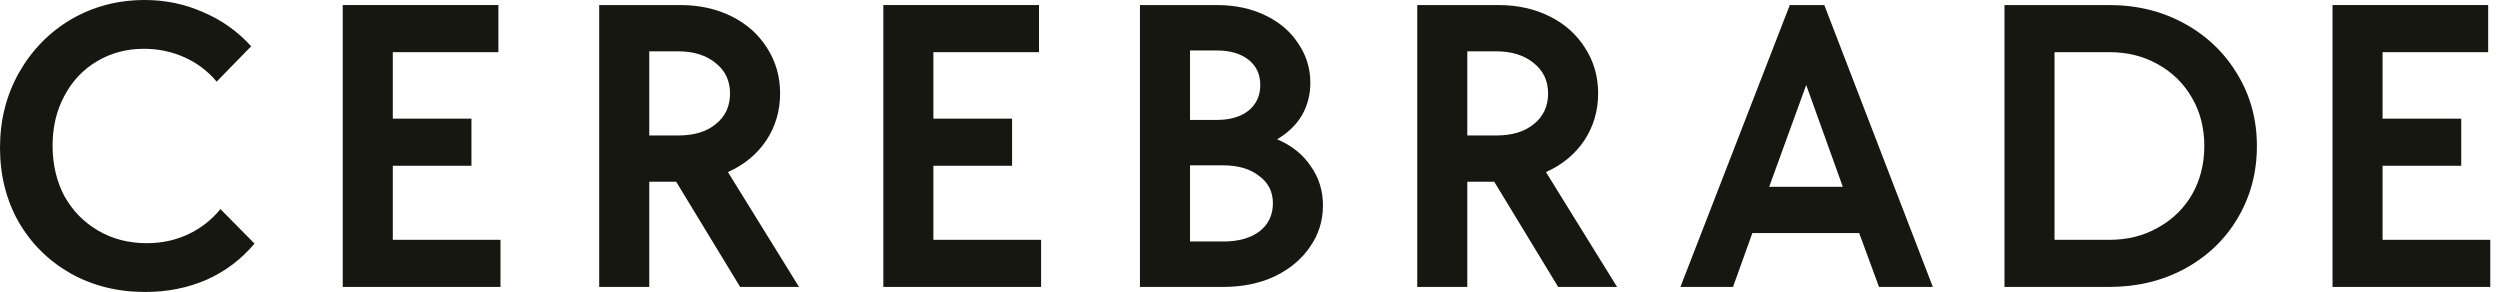 <?xml version="1.0" encoding="UTF-8"?> <svg xmlns="http://www.w3.org/2000/svg" width="137" height="16" viewBox="0 0 137 16" fill="none"><path d="M130.565 9.084V13.142H136.467V15.724H127.822V0.277H136.352V2.859H130.565V6.502H134.876V9.084H130.565Z" fill="#171712"></path><path d="M109.845 15.724V0.277H115.586C117.107 0.277 118.483 0.615 119.712 1.292C120.942 1.968 121.91 2.898 122.617 4.081C123.324 5.249 123.678 6.556 123.678 8.001C123.678 9.461 123.324 10.783 122.617 11.966C121.926 13.134 120.957 14.056 119.712 14.733C118.483 15.394 117.107 15.724 115.586 15.724H109.845ZM115.609 13.142C116.592 13.142 117.476 12.919 118.26 12.473C119.059 12.028 119.682 11.421 120.127 10.652C120.573 9.868 120.796 8.984 120.796 8.001C120.796 7.017 120.573 6.141 120.127 5.372C119.682 4.589 119.059 3.974 118.26 3.528C117.476 3.082 116.592 2.859 115.609 2.859H112.588V13.142H115.609Z" fill="#171712"></path><path d="M105.92 15.724H102.969L101.885 12.773H96.029L94.969 15.724H92.087L98.081 0.277H99.972L105.92 15.724ZM100.986 10.237L98.98 4.658L96.951 10.237H100.986Z" fill="#171712"></path><path d="M85.388 15.724L81.884 9.96H80.408V15.724H77.665V0.277H82.114C83.159 0.277 84.097 0.485 84.927 0.9C85.757 1.315 86.403 1.891 86.864 2.629C87.34 3.367 87.578 4.197 87.578 5.119C87.578 6.072 87.325 6.932 86.817 7.701C86.31 8.454 85.611 9.03 84.719 9.43L88.616 15.724H85.388ZM80.408 2.813V7.424H81.999C82.86 7.424 83.544 7.217 84.051 6.802C84.573 6.387 84.835 5.826 84.835 5.119C84.835 4.427 84.573 3.874 84.051 3.459C83.528 3.029 82.844 2.813 81.999 2.813H80.408Z" fill="#171712"></path><path d="M69.985 7.632C70.784 7.97 71.399 8.462 71.83 9.107C72.275 9.737 72.498 10.452 72.498 11.251C72.498 12.097 72.26 12.858 71.784 13.534C71.323 14.21 70.677 14.748 69.847 15.148C69.017 15.532 68.079 15.724 67.034 15.724H62.469V0.277H66.689C67.672 0.277 68.548 0.462 69.317 0.831C70.101 1.2 70.708 1.714 71.138 2.375C71.584 3.021 71.807 3.743 71.807 4.542C71.807 5.188 71.653 5.78 71.346 6.318C71.038 6.84 70.585 7.278 69.985 7.632ZM65.213 2.767V6.571H66.689C67.411 6.571 67.987 6.402 68.418 6.064C68.848 5.711 69.063 5.242 69.063 4.658C69.063 4.074 68.848 3.613 68.418 3.274C67.987 2.936 67.411 2.767 66.689 2.767H65.213ZM67.034 13.234C67.864 13.234 68.525 13.05 69.017 12.681C69.509 12.297 69.755 11.782 69.755 11.136C69.755 10.506 69.501 10.007 68.994 9.638C68.502 9.253 67.849 9.061 67.034 9.061H65.213V13.234H67.034Z" fill="#171712"></path><path d="M51.15 9.084V13.142H57.052V15.724H48.407V0.277H56.937V2.859H51.15V6.502H55.462V9.084H51.15Z" fill="#171712"></path><path d="M40.559 15.724L37.055 9.96H35.58V15.724H32.836V0.277H37.286C38.331 0.277 39.268 0.485 40.098 0.9C40.928 1.315 41.574 1.891 42.035 2.629C42.511 3.367 42.75 4.197 42.75 5.119C42.75 6.072 42.496 6.932 41.989 7.701C41.482 8.454 40.782 9.03 39.891 9.43L43.787 15.724H40.559ZM35.58 2.813V7.424H37.17C38.031 7.424 38.715 7.217 39.222 6.802C39.745 6.387 40.006 5.826 40.006 5.119C40.006 4.427 39.745 3.874 39.222 3.459C38.7 3.029 38.016 2.813 37.17 2.813H35.58Z" fill="#171712"></path><path d="M21.525 9.084V13.142H27.427V15.724H18.782V0.277H27.312V2.859H21.525V6.502H25.836V9.084H21.525Z" fill="#171712"></path><path d="M7.954 16C6.448 16 5.087 15.662 3.873 14.986C2.659 14.294 1.706 13.349 1.014 12.15C0.338 10.951 0 9.598 0 8.092C0 6.586 0.346 5.218 1.037 3.988C1.744 2.744 2.697 1.768 3.896 1.061C5.11 0.354 6.455 0 7.931 0C9.068 0 10.136 0.223 11.135 0.669C12.15 1.099 13.026 1.721 13.764 2.536L11.873 4.473C11.381 3.889 10.79 3.443 10.098 3.135C9.406 2.828 8.669 2.674 7.885 2.674C6.932 2.674 6.071 2.905 5.303 3.366C4.549 3.812 3.958 4.442 3.527 5.256C3.097 6.056 2.882 6.963 2.882 7.977C2.882 9.007 3.097 9.929 3.527 10.743C3.973 11.543 4.588 12.173 5.372 12.634C6.156 13.095 7.047 13.326 8.046 13.326C8.861 13.326 9.614 13.164 10.305 12.841C10.997 12.519 11.589 12.058 12.081 11.458L13.948 13.349C13.226 14.209 12.35 14.87 11.32 15.331C10.29 15.777 9.168 16 7.954 16Z" fill="#171712"></path></svg> 